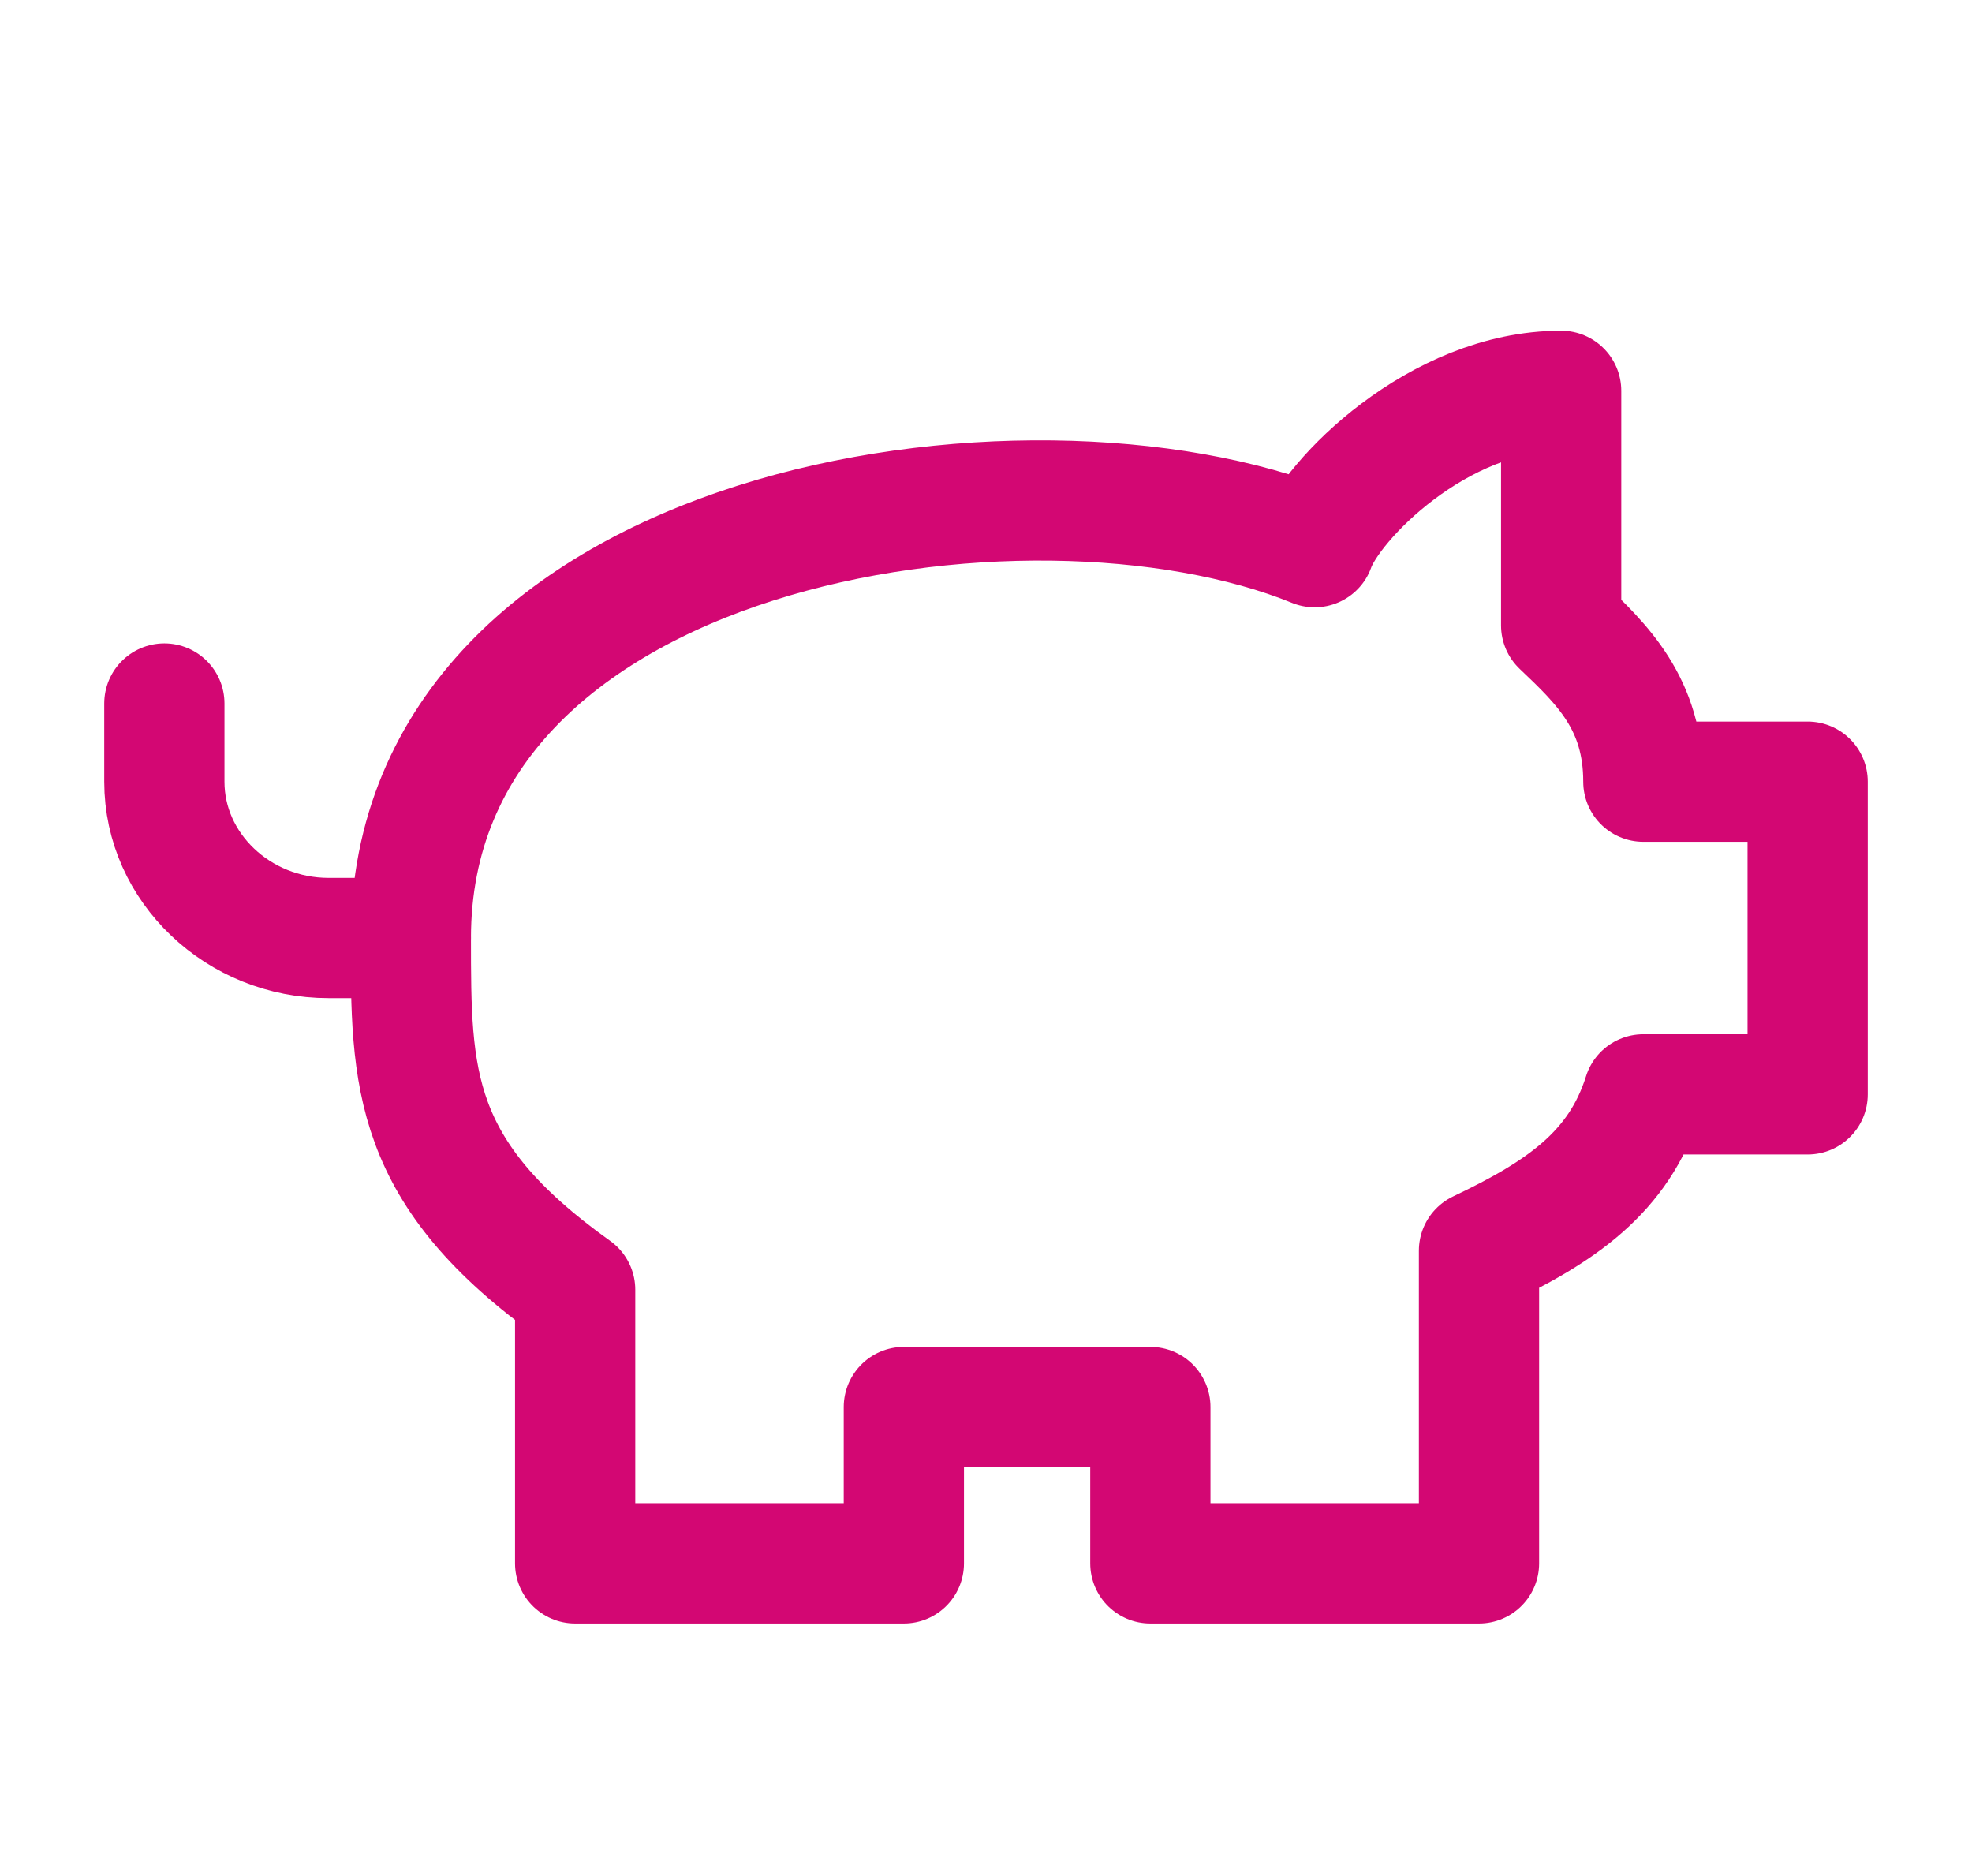 <svg width="41" height="39" viewBox="0 0 41 39" fill="none" xmlns="http://www.w3.org/2000/svg">
<path d="M32.458 8.125C29.896 8.125 27.675 10.4 27.333 11.375C21.354 8.938 8.542 10.887 8.542 19.5C8.542 22.425 8.542 24.375 11.958 26.812V32.5H18.792V29.25H23.917V32.5H30.75V26C32.458 25.188 33.654 24.375 34.167 22.75H37.583V16.25H34.167C34.167 14.625 33.312 13.812 32.458 13V8.125Z" stroke="#D30773" stroke-width="2.5" stroke-linecap="round" stroke-linejoin="round"/>
<path d="M3.417 14.625V16.25C3.417 18.038 4.954 19.5 6.833 19.5H8.542" stroke="#D30773" stroke-width="2.5" stroke-linecap="round" stroke-linejoin="round"/>
</svg>
